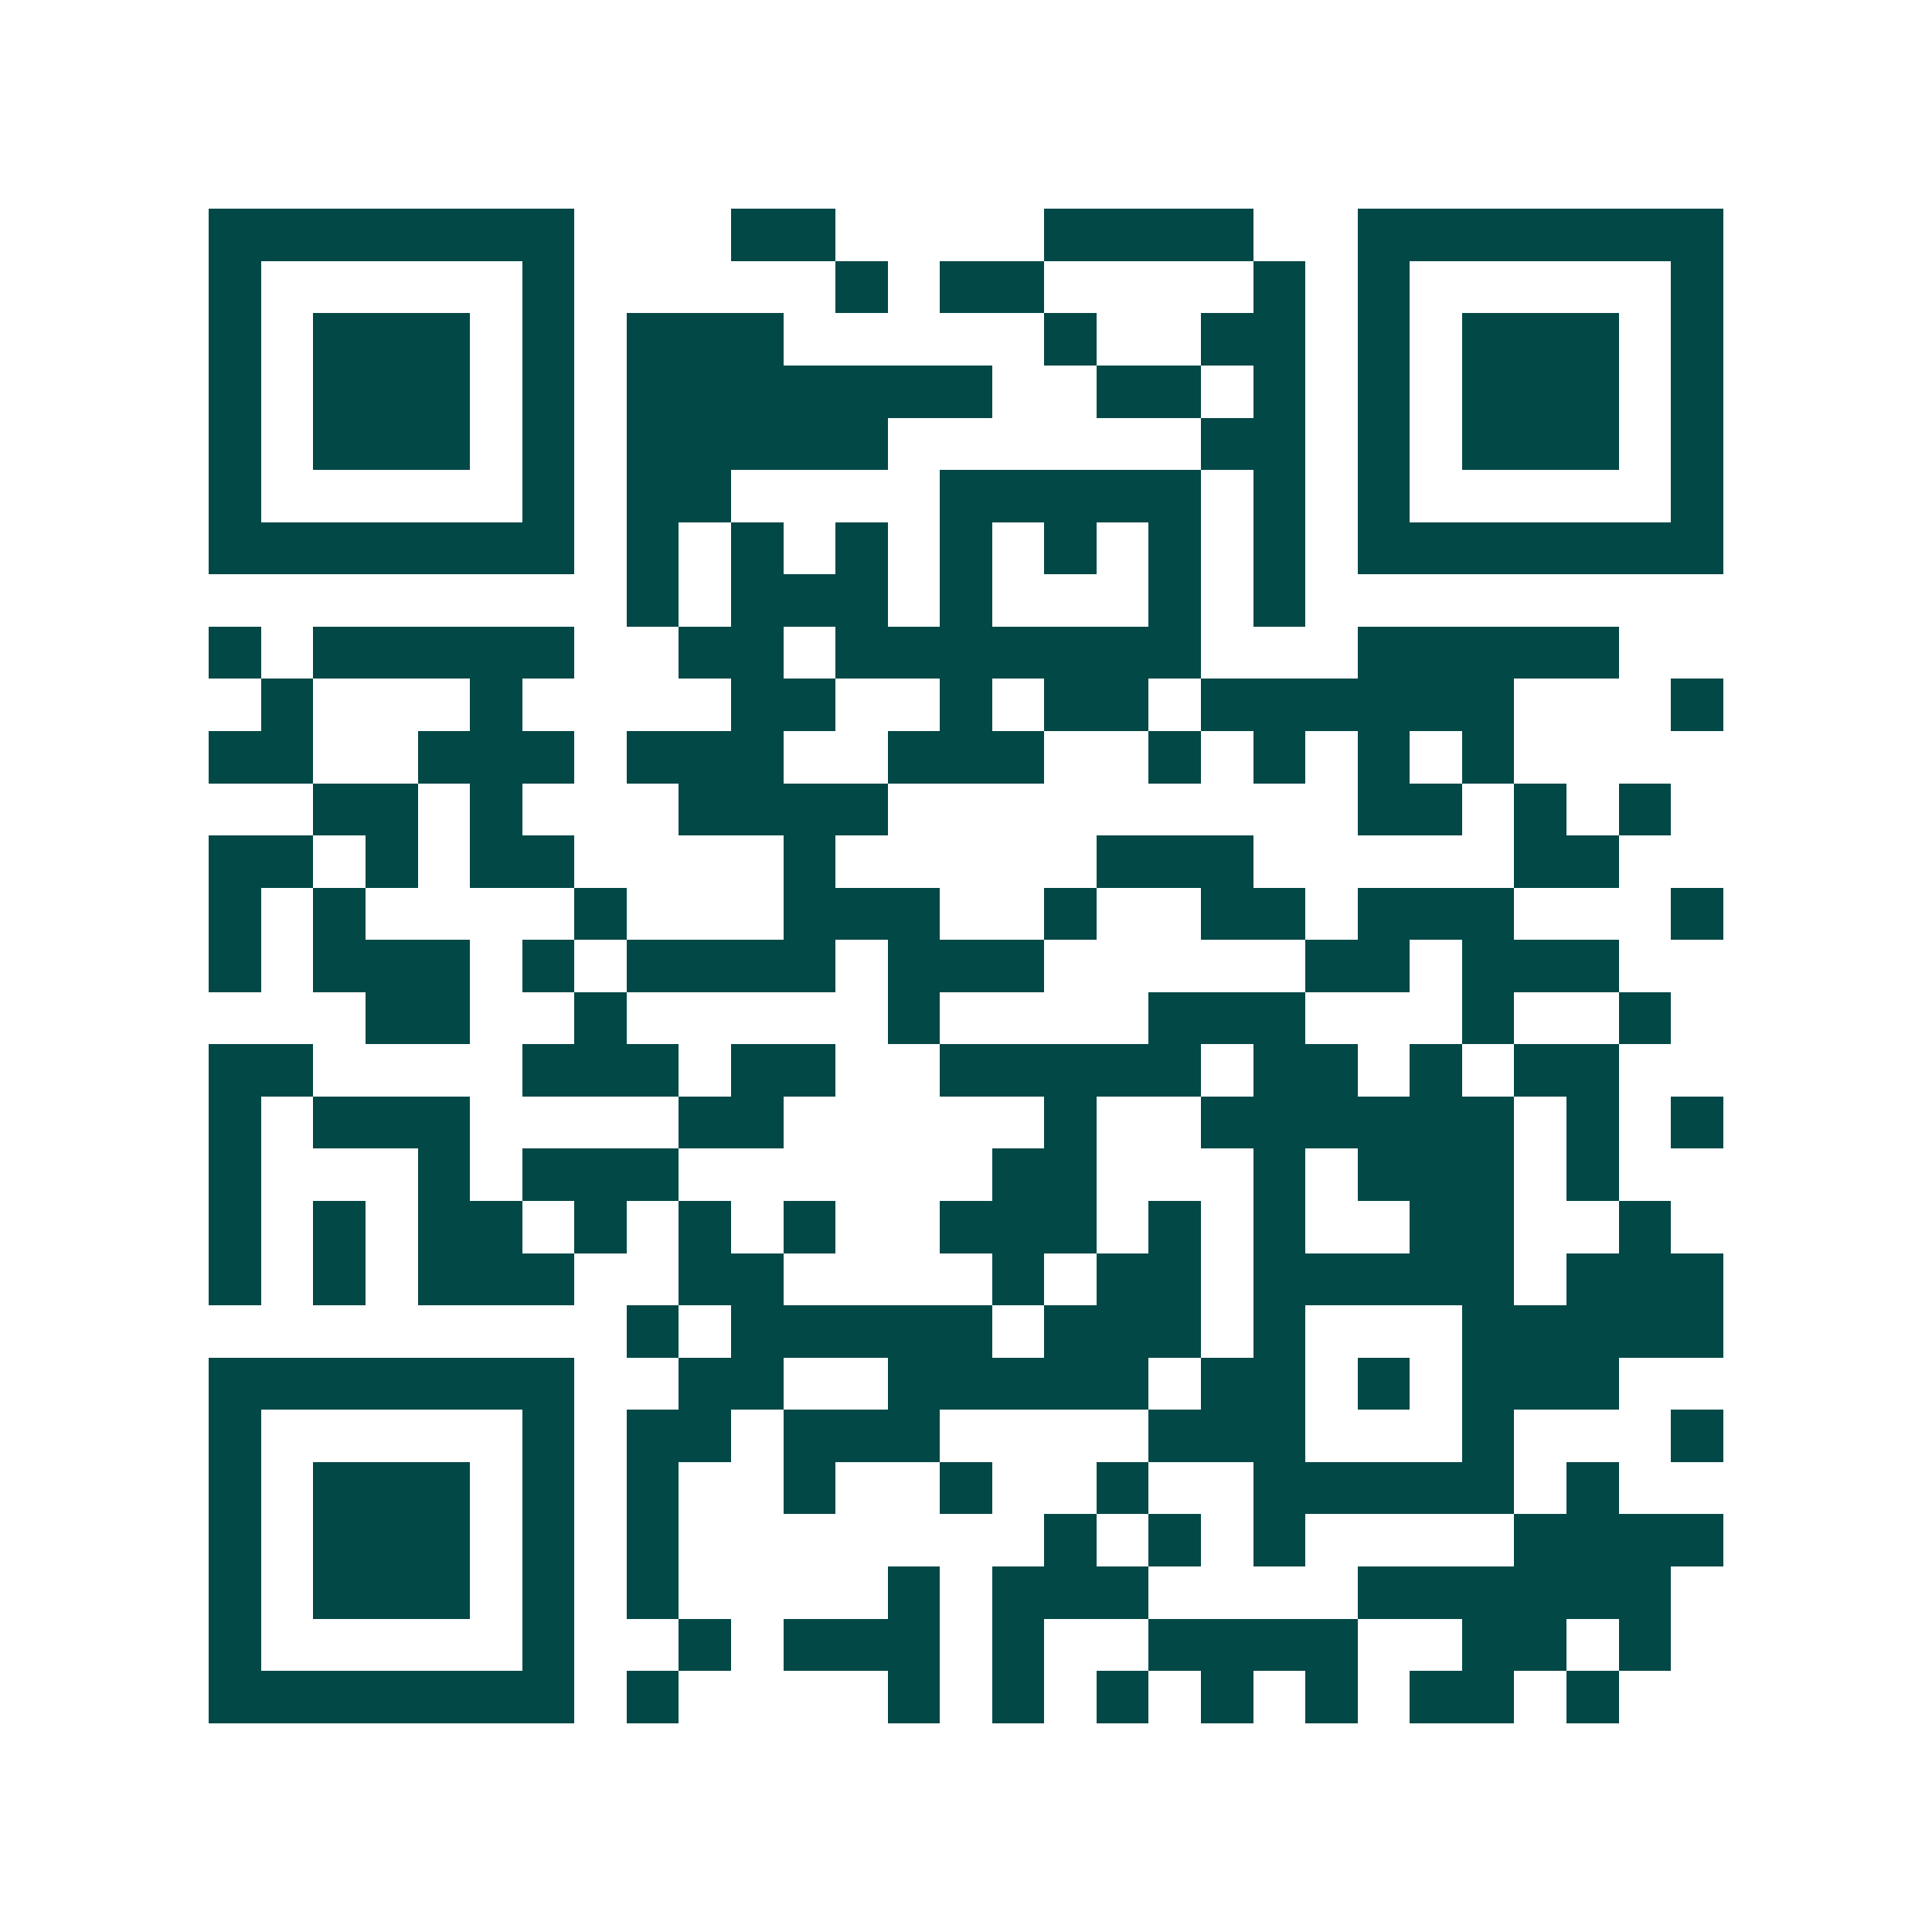 <svg xmlns="http://www.w3.org/2000/svg" width="200" height="200" viewBox="0 0 37 37" shape-rendering="crispEdges"><path fill="#ffffff" d="M0 0h37v37H0z"/><path stroke="#014847" d="M4 4.5h7m3 0h2m4 0h4m2 0h7M4 5.5h1m5 0h1m5 0h1m1 0h2m4 0h1m1 0h1m5 0h1M4 6.5h1m1 0h3m1 0h1m1 0h3m5 0h1m2 0h2m1 0h1m1 0h3m1 0h1M4 7.5h1m1 0h3m1 0h1m1 0h7m2 0h2m1 0h1m1 0h1m1 0h3m1 0h1M4 8.5h1m1 0h3m1 0h1m1 0h5m6 0h2m1 0h1m1 0h3m1 0h1M4 9.5h1m5 0h1m1 0h2m4 0h5m1 0h1m1 0h1m5 0h1M4 10.5h7m1 0h1m1 0h1m1 0h1m1 0h1m1 0h1m1 0h1m1 0h1m1 0h7M12 11.5h1m1 0h3m1 0h1m3 0h1m1 0h1M4 12.5h1m1 0h5m2 0h2m1 0h7m3 0h5M5 13.5h1m3 0h1m4 0h2m2 0h1m1 0h2m1 0h6m3 0h1M4 14.5h2m2 0h3m1 0h3m2 0h3m2 0h1m1 0h1m1 0h1m1 0h1M6 15.5h2m1 0h1m3 0h4m9 0h2m1 0h1m1 0h1M4 16.5h2m1 0h1m1 0h2m4 0h1m5 0h3m5 0h2M4 17.5h1m1 0h1m4 0h1m3 0h3m2 0h1m2 0h2m1 0h3m3 0h1M4 18.5h1m1 0h3m1 0h1m1 0h4m1 0h3m5 0h2m1 0h3M7 19.5h2m2 0h1m5 0h1m4 0h3m3 0h1m2 0h1M4 20.5h2m4 0h3m1 0h2m2 0h5m1 0h2m1 0h1m1 0h2M4 21.5h1m1 0h3m4 0h2m5 0h1m2 0h6m1 0h1m1 0h1M4 22.5h1m3 0h1m1 0h3m6 0h2m3 0h1m1 0h3m1 0h1M4 23.5h1m1 0h1m1 0h2m1 0h1m1 0h1m1 0h1m2 0h3m1 0h1m1 0h1m2 0h2m2 0h1M4 24.5h1m1 0h1m1 0h3m2 0h2m4 0h1m1 0h2m1 0h5m1 0h3M12 25.5h1m1 0h5m1 0h3m1 0h1m3 0h5M4 26.5h7m2 0h2m2 0h5m1 0h2m1 0h1m1 0h3M4 27.5h1m5 0h1m1 0h2m1 0h3m4 0h3m3 0h1m3 0h1M4 28.5h1m1 0h3m1 0h1m1 0h1m2 0h1m2 0h1m2 0h1m2 0h5m1 0h1M4 29.5h1m1 0h3m1 0h1m1 0h1m7 0h1m1 0h1m1 0h1m4 0h4M4 30.5h1m1 0h3m1 0h1m1 0h1m4 0h1m1 0h3m4 0h6M4 31.5h1m5 0h1m2 0h1m1 0h3m1 0h1m2 0h4m2 0h2m1 0h1M4 32.5h7m1 0h1m4 0h1m1 0h1m1 0h1m1 0h1m1 0h1m1 0h2m1 0h1"/></svg>
